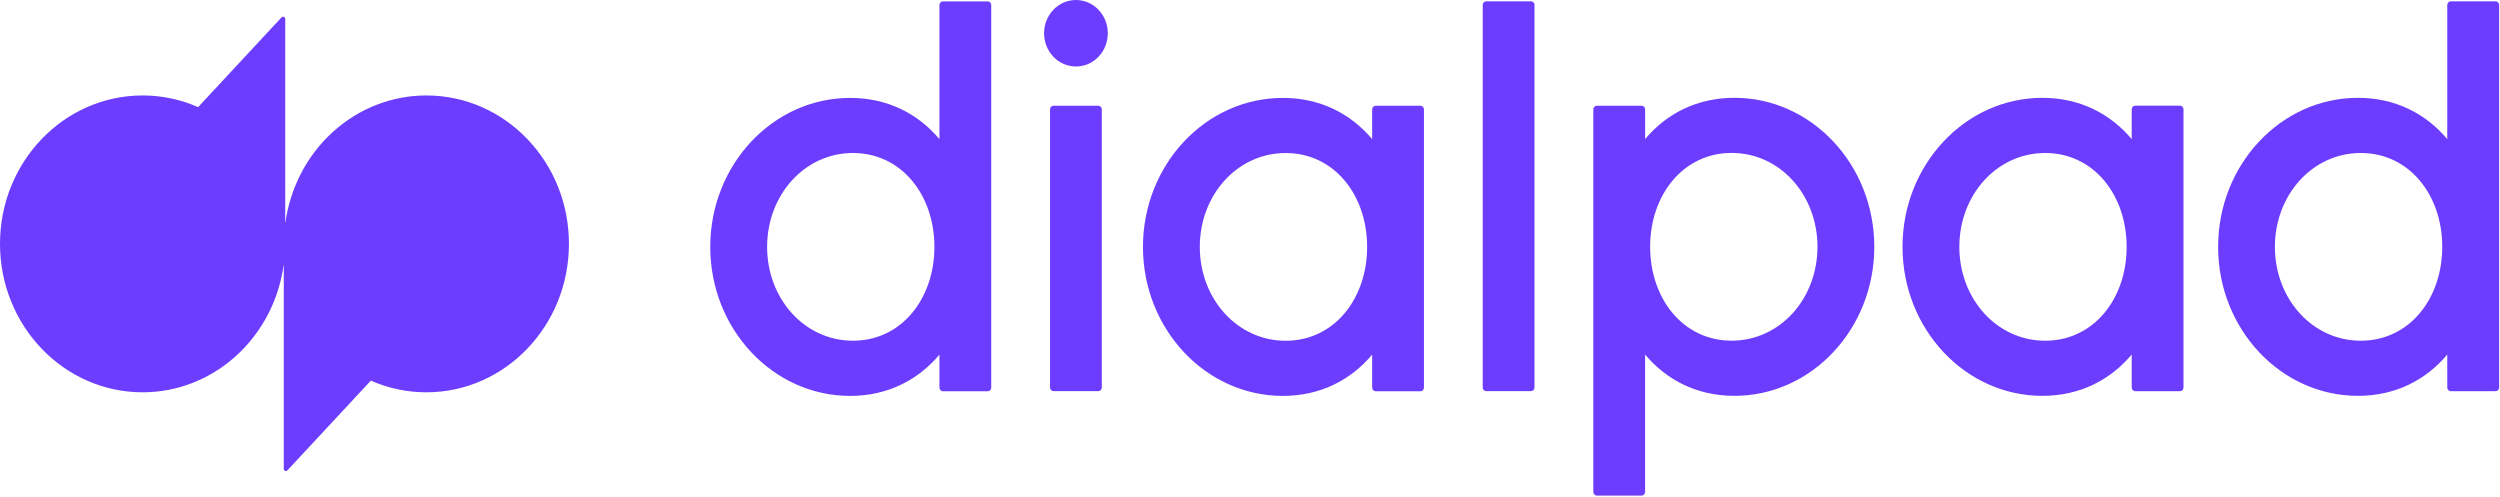 <svg width="196" height="39" viewBox="0 0 196 39" fill="none" xmlns="http://www.w3.org/2000/svg">
<path d="M33.431 7.484C30.736 7.481 28.133 8.495 26.099 10.341C24.064 12.184 22.738 14.737 22.363 17.522V1.486C22.363 1.451 22.352 1.418 22.333 1.387C22.314 1.357 22.287 1.335 22.255 1.324C22.224 1.31 22.189 1.308 22.156 1.316C22.124 1.324 22.094 1.341 22.07 1.365L15.532 8.399C14.157 7.792 12.675 7.481 11.179 7.484C5.008 7.484 0 12.693 0 19.119C0 25.544 5.006 30.756 11.179 30.756C13.873 30.759 16.477 29.745 18.511 27.899C20.546 26.055 21.874 23.506 22.247 20.72V36.754C22.247 36.91 22.43 36.987 22.534 36.874L29.075 29.841C30.452 30.446 31.931 30.759 33.426 30.756C39.599 30.756 44.604 25.547 44.604 19.119C44.61 12.693 39.604 7.484 33.431 7.484ZM86.852 2.607C86.852 3.3 86.589 3.962 86.119 4.451C85.652 4.94 85.016 5.214 84.353 5.214C83.69 5.214 83.057 4.94 82.587 4.451C82.12 3.962 81.855 3.3 81.855 2.607C81.855 1.915 82.118 1.253 82.587 0.764C83.054 0.275 83.69 0 84.353 0C85.016 0 85.652 0.275 86.119 0.764C86.589 1.25 86.852 1.915 86.852 2.607ZM116.244 0.385V30.38C116.244 30.539 116.367 30.666 116.517 30.666H120.031C120.103 30.665 120.172 30.635 120.224 30.583C120.275 30.528 120.304 30.456 120.304 30.38V0.385C120.305 0.348 120.298 0.311 120.284 0.277C120.271 0.242 120.251 0.211 120.225 0.185C120.2 0.159 120.169 0.138 120.136 0.123C120.103 0.109 120.067 0.102 120.031 0.102H116.517C116.445 0.102 116.375 0.132 116.324 0.184C116.273 0.239 116.246 0.31 116.244 0.385ZM73.652 10.907V0.396C73.652 0.239 73.776 0.11 73.926 0.11H77.439C77.59 0.11 77.713 0.239 77.713 0.396V30.388C77.713 30.465 77.684 30.536 77.633 30.591C77.582 30.646 77.512 30.674 77.439 30.674H73.926C73.89 30.675 73.854 30.667 73.822 30.652C73.788 30.637 73.758 30.617 73.733 30.591C73.682 30.536 73.653 30.464 73.652 30.388V27.803C71.967 29.806 69.578 31.039 66.647 31.039C60.6 31.039 55.684 25.8 55.684 19.358C55.684 12.915 60.6 7.676 66.647 7.676C69.578 7.673 71.967 8.907 73.652 10.907ZM60.142 19.355C60.142 23.413 63.067 26.712 66.873 26.712C70.681 26.712 73.258 23.41 73.258 19.352C73.258 15.294 70.681 11.995 66.873 11.995C63.067 11.995 60.142 15.3 60.142 19.355ZM128.976 10.904C130.662 8.901 133.048 7.668 135.981 7.668C142.028 7.668 146.945 12.91 146.945 19.349C146.945 25.792 142.028 31.034 135.981 31.034C133.05 31.034 130.662 29.8 128.976 27.797V38.567C128.976 38.644 128.947 38.715 128.896 38.77C128.845 38.825 128.775 38.855 128.702 38.855H125.189C125.117 38.855 125.047 38.825 124.996 38.77C124.945 38.715 124.915 38.644 124.915 38.567V8.577C124.915 8.421 125.036 8.291 125.189 8.291H128.702C128.855 8.291 128.979 8.421 128.979 8.577V10.904H128.976ZM129.371 19.349C129.371 23.407 131.947 26.709 135.756 26.709C139.564 26.709 142.49 23.407 142.49 19.349C142.49 15.291 139.564 11.989 135.759 11.989C131.947 11.992 129.371 15.294 129.371 19.349ZM107.577 10.907V8.577C107.577 8.421 107.698 8.291 107.851 8.291H111.364C111.517 8.291 111.638 8.421 111.638 8.577V30.388C111.637 30.464 111.608 30.536 111.558 30.591C111.531 30.619 111.501 30.638 111.469 30.654C111.437 30.668 111.399 30.677 111.364 30.677H107.851C107.816 30.677 107.779 30.668 107.746 30.654C107.714 30.641 107.682 30.619 107.658 30.591C107.607 30.536 107.578 30.464 107.577 30.388V27.803C105.892 29.806 103.506 31.039 100.572 31.039C94.525 31.039 89.608 25.797 89.608 19.358C89.608 12.915 94.525 7.676 100.572 7.676C103.503 7.673 105.889 8.907 107.577 10.907ZM94.064 19.355C94.064 23.413 96.989 26.715 100.798 26.715C104.606 26.715 107.183 23.413 107.183 19.355C107.183 15.297 104.606 11.998 100.798 11.998C96.989 11.995 94.066 15.3 94.064 19.355ZM167.126 8.574V10.907C165.44 8.904 163.051 7.67 160.121 7.67C154.074 7.67 149.157 12.91 149.157 19.352C149.157 25.794 154.074 31.034 160.121 31.034C163.051 31.034 165.44 29.8 167.126 27.797V30.383C167.126 30.539 167.249 30.668 167.399 30.668H170.913C170.985 30.668 171.055 30.638 171.106 30.586C171.157 30.531 171.186 30.459 171.186 30.383V8.572C171.186 8.495 171.157 8.423 171.106 8.368C171.055 8.313 170.985 8.286 170.913 8.286H167.399C167.327 8.286 167.257 8.316 167.206 8.368C167.155 8.429 167.126 8.5 167.126 8.574ZM160.346 26.712C156.535 26.712 153.612 23.41 153.612 19.355C153.612 15.297 156.535 11.995 160.346 11.995C164.152 11.995 166.728 15.297 166.728 19.352C166.731 23.413 164.154 26.712 160.346 26.712ZM191.866 0.393V10.907C190.183 8.904 187.792 7.67 184.864 7.67C178.817 7.67 173.9 12.91 173.9 19.352C173.9 25.794 178.817 31.034 184.864 31.034C187.792 31.034 190.183 29.8 191.866 27.797V30.383C191.866 30.542 191.99 30.668 192.143 30.668H195.656C195.728 30.668 195.801 30.638 195.852 30.586C195.903 30.531 195.932 30.459 195.932 30.383V0.393C195.932 0.316 195.903 0.245 195.852 0.19C195.801 0.135 195.731 0.104 195.656 0.104H192.143C192.07 0.104 192 0.135 191.949 0.19C191.896 0.245 191.866 0.319 191.866 0.393ZM185.086 26.712C181.278 26.712 178.352 23.41 178.352 19.355C178.352 15.297 181.278 11.995 185.086 11.995C188.895 11.995 191.472 15.297 191.472 19.352C191.472 23.413 188.895 26.712 185.086 26.712ZM82.322 30.38V8.574C82.322 8.415 82.445 8.289 82.595 8.289H86.109C86.259 8.289 86.382 8.418 86.382 8.574V30.377C86.382 30.454 86.353 30.525 86.302 30.58C86.251 30.635 86.181 30.666 86.109 30.666H82.595C82.523 30.666 82.453 30.635 82.402 30.583C82.351 30.528 82.322 30.454 82.322 30.38Z" fill="#6C3DFF"/>
</svg>
